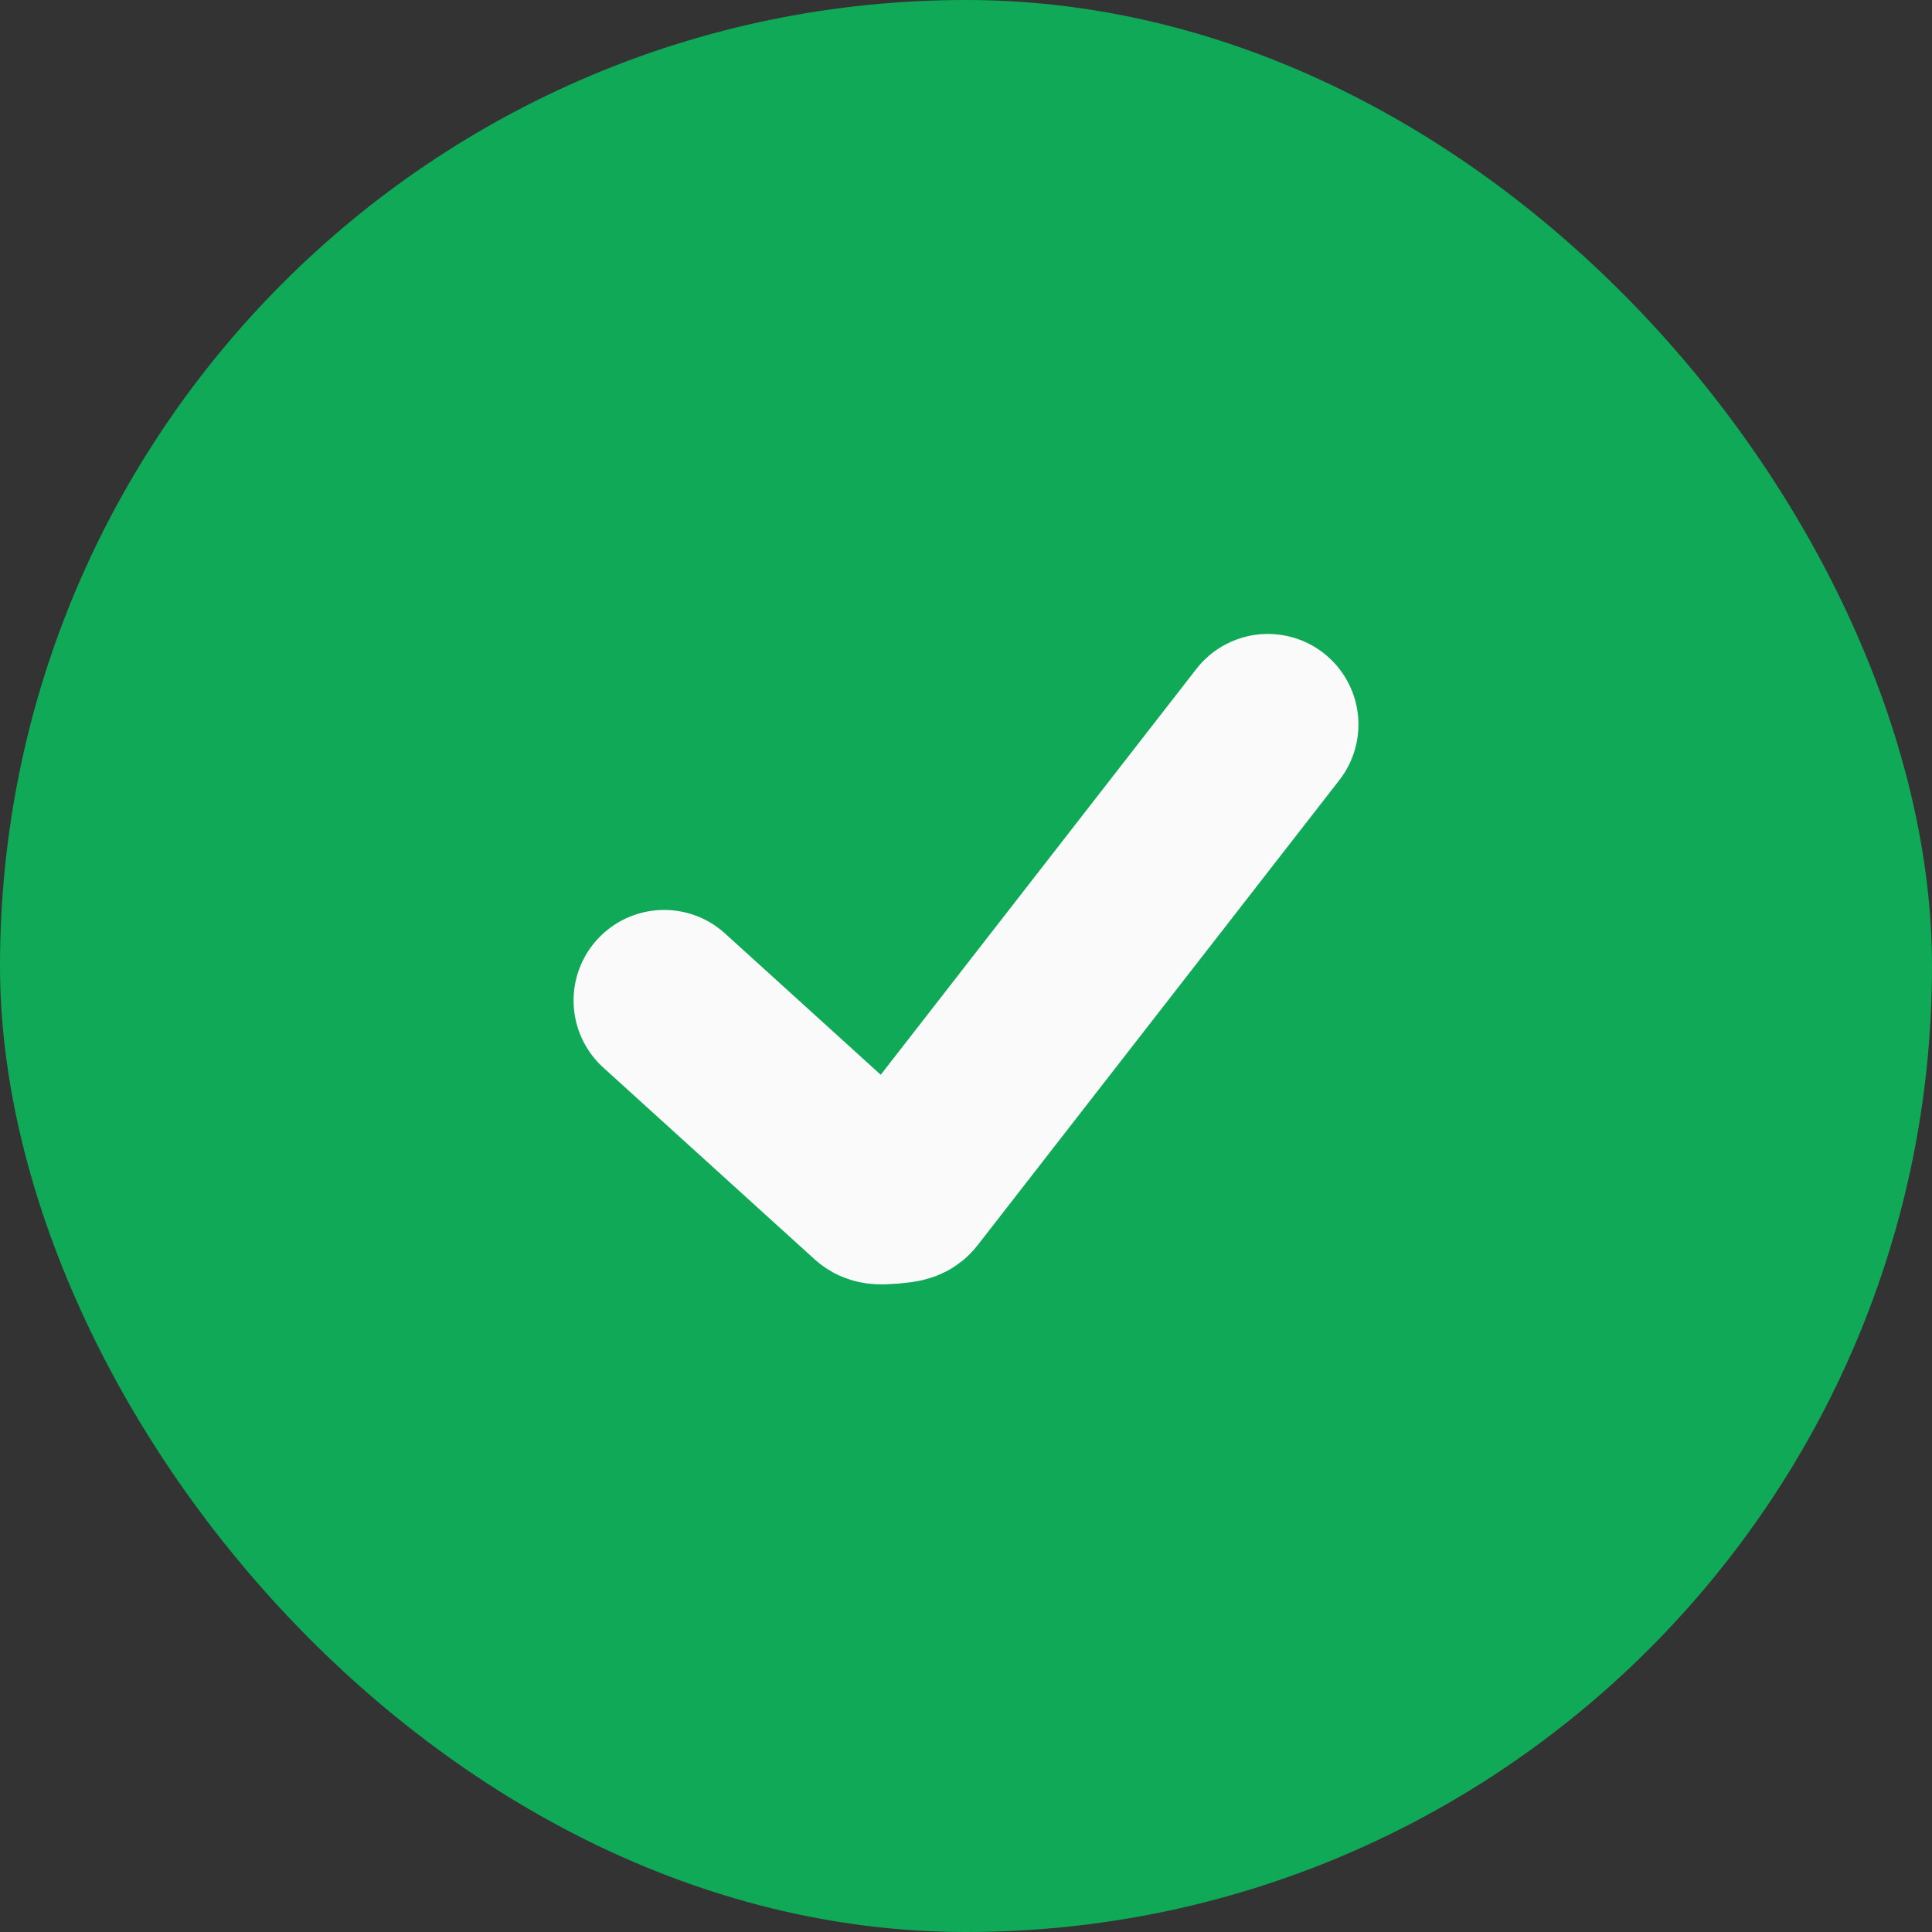 <svg width="28" height="28" viewBox="0 0 28 28" fill="none" xmlns="http://www.w3.org/2000/svg">
<rect x="0" y="0" width="28" height="28" fill="#333333" stroke="none"/>
<rect width="28" height="28" rx="14" fill="#0FA958"/>
<path d="M9.625 14.5C9.625 14.5 9.625 14.5 12.68 17.272C12.709 17.298 12.723 17.311 12.913 17.295C13.104 17.278 13.115 17.264 13.137 17.235C13.545 16.71 14.76 15.148 18.375 10.5" stroke="#FAFAFA" stroke-width="2.625" stroke-linecap="round" stroke-linejoin="round"/>
</svg>
